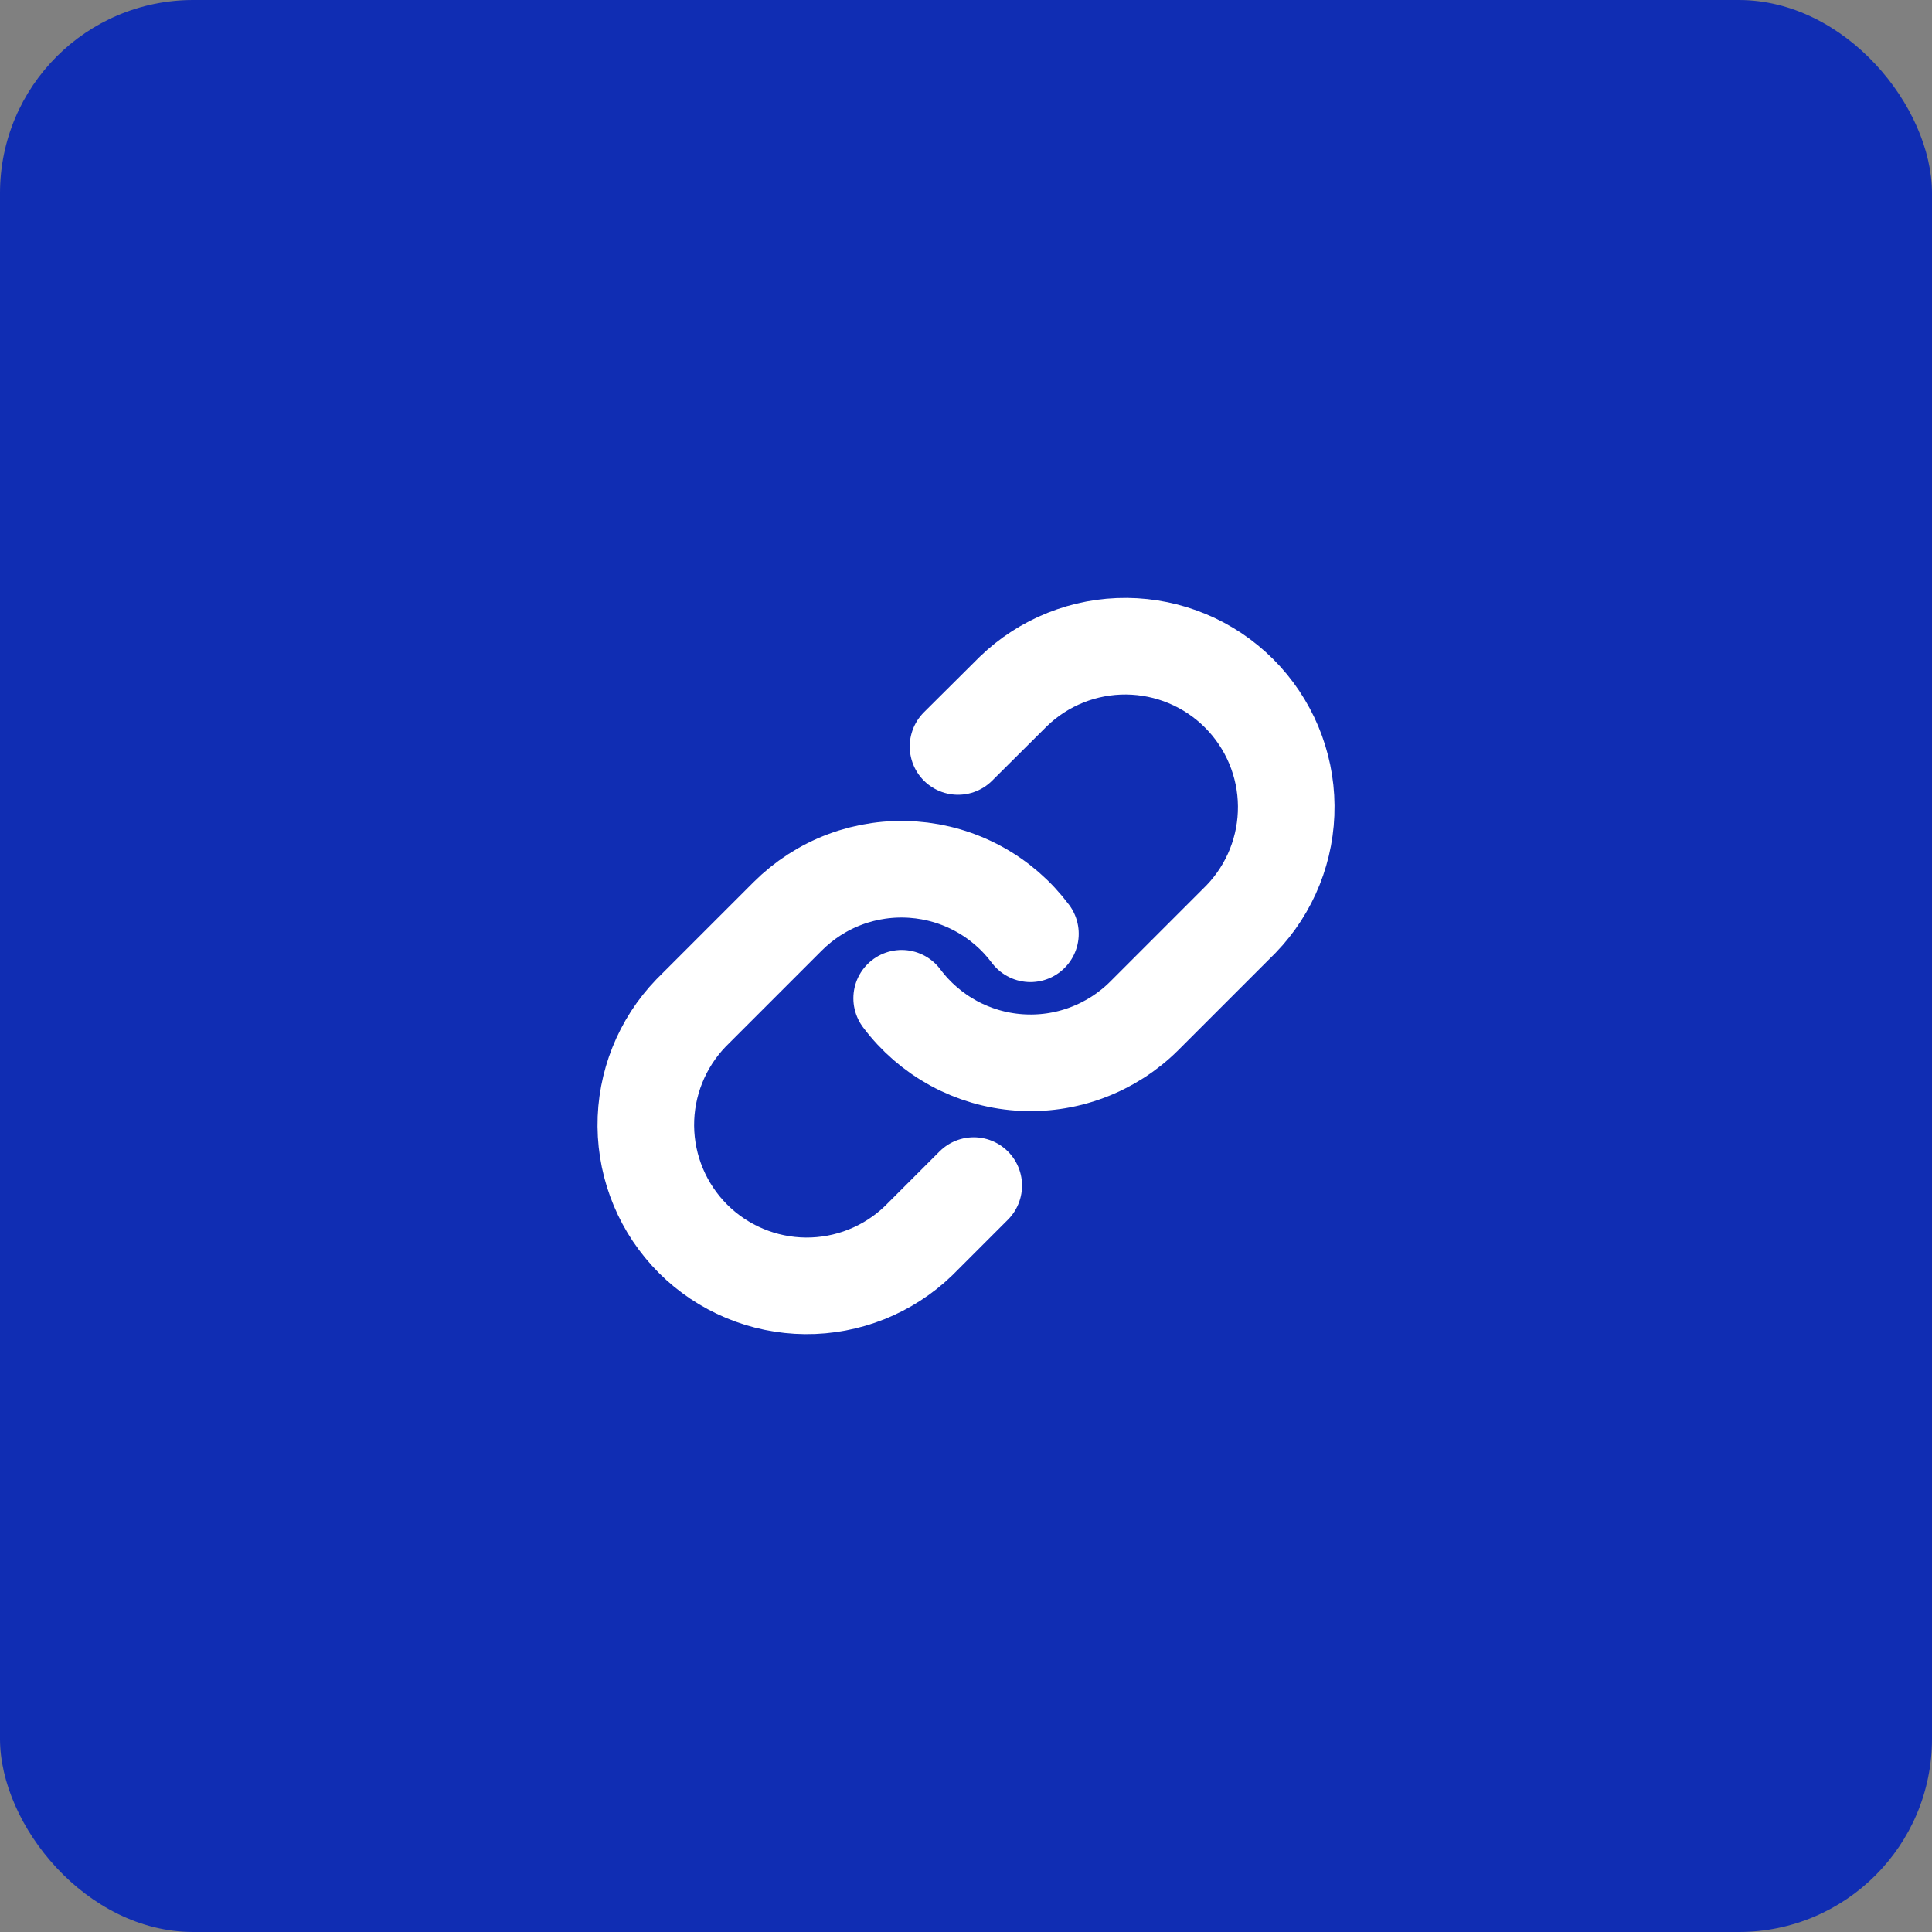 <svg width="40" height="40" viewBox="0 0 40 40" fill="none" xmlns="http://www.w3.org/2000/svg">
<rect x="0" y="0" width="40" height="40" fill="#808080" stroke="none"/>
<rect width="40" height="40" rx="4" fill="#102DB3"/>
<g clip-path="url(#clip0_2253_18754)">
<path d="M18.668 20.668C18.954 21.051 19.32 21.367 19.739 21.597C20.159 21.826 20.622 21.962 21.099 21.996C21.576 22.03 22.054 21.962 22.502 21.794C22.95 21.627 23.357 21.366 23.695 21.028L25.695 19.028C26.302 18.399 26.638 17.557 26.63 16.683C26.623 15.809 26.272 14.973 25.654 14.355C25.036 13.737 24.2 13.387 23.326 13.379C22.452 13.371 21.61 13.707 20.981 14.315L19.835 15.455" stroke="white" stroke-width="2" stroke-linecap="round" stroke-linejoin="round"/>
<path d="M21.334 19.333C21.047 18.95 20.682 18.633 20.262 18.404C19.843 18.175 19.379 18.039 18.902 18.005C18.426 17.971 17.947 18.039 17.499 18.206C17.051 18.373 16.645 18.635 16.307 18.973L14.307 20.973C13.7 21.602 13.364 22.444 13.371 23.317C13.379 24.192 13.729 25.027 14.347 25.646C14.965 26.264 15.802 26.614 16.675 26.622C17.549 26.629 18.392 26.293 19.02 25.686L20.16 24.546" stroke="white" stroke-width="2" stroke-linecap="round" stroke-linejoin="round"/>
</g>
<defs>
<clipPath id="clip0_2253_18754">
<rect width="16" height="16" fill="white" transform="translate(12 12)"/>
</clipPath>
</defs>
</svg>
